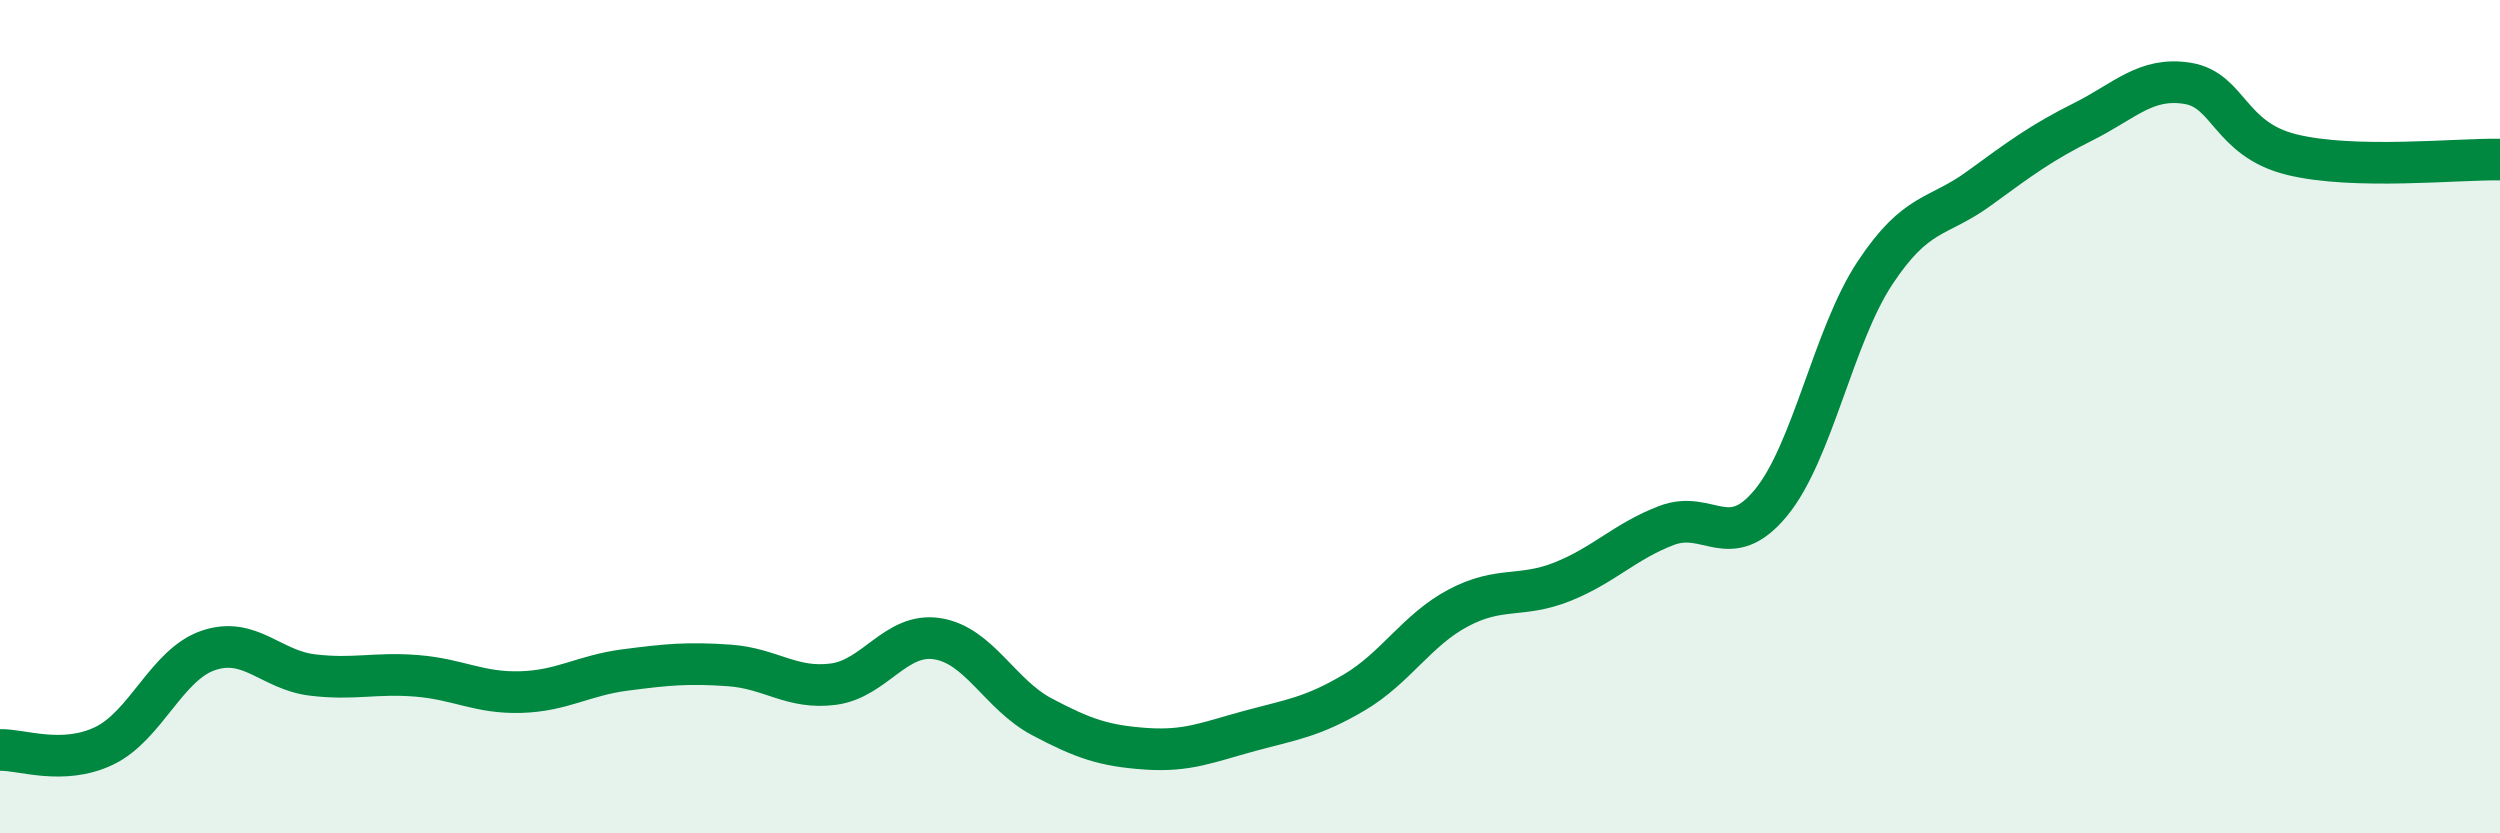 
    <svg width="60" height="20" viewBox="0 0 60 20" xmlns="http://www.w3.org/2000/svg">
      <path
        d="M 0,18 C 0.5,17.98 1.5,18.38 2.5,17.9 C 3.5,17.42 4,15.95 5,15.61 C 6,15.27 6.5,16.08 7.5,16.2 C 8.5,16.32 9,16.14 10,16.22 C 11,16.3 11.5,16.64 12.5,16.61 C 13.5,16.58 14,16.21 15,16.08 C 16,15.95 16.5,15.9 17.5,15.97 C 18.5,16.04 19,16.55 20,16.42 C 21,16.29 21.5,15.17 22.5,15.33 C 23.5,15.49 24,16.67 25,17.2 C 26,17.73 26.5,17.9 27.5,17.97 C 28.5,18.04 29,17.81 30,17.54 C 31,17.27 31.5,17.21 32.5,16.62 C 33.5,16.03 34,15.12 35,14.59 C 36,14.06 36.5,14.36 37.5,13.96 C 38.5,13.56 39,12.99 40,12.61 C 41,12.23 41.5,13.28 42.5,12.07 C 43.5,10.86 44,8.06 45,6.55 C 46,5.04 46.5,5.25 47.5,4.52 C 48.5,3.79 49,3.42 50,2.92 C 51,2.42 51.5,1.84 52.5,2 C 53.5,2.16 53.5,3.34 55,3.71 C 56.5,4.08 59,3.81 60,3.83L60 20L0 20Z"
        fill="#008740"
        opacity="0.1"
        stroke-linecap="round"
        stroke-linejoin="round"
      />
      <path
        d="M 0,18 C 0.5,17.98 1.5,18.38 2.5,17.9 C 3.5,17.42 4,15.95 5,15.61 C 6,15.27 6.5,16.08 7.5,16.2 C 8.5,16.32 9,16.14 10,16.22 C 11,16.3 11.5,16.64 12.5,16.61 C 13.5,16.58 14,16.21 15,16.08 C 16,15.95 16.5,15.9 17.5,15.97 C 18.5,16.04 19,16.55 20,16.42 C 21,16.29 21.5,15.17 22.5,15.33 C 23.5,15.49 24,16.67 25,17.2 C 26,17.73 26.5,17.9 27.5,17.97 C 28.5,18.04 29,17.81 30,17.54 C 31,17.27 31.5,17.21 32.5,16.62 C 33.5,16.03 34,15.12 35,14.59 C 36,14.06 36.5,14.36 37.5,13.96 C 38.5,13.56 39,12.99 40,12.61 C 41,12.23 41.5,13.28 42.5,12.07 C 43.5,10.86 44,8.06 45,6.55 C 46,5.04 46.5,5.25 47.5,4.52 C 48.5,3.79 49,3.42 50,2.92 C 51,2.42 51.5,1.84 52.5,2 C 53.5,2.16 53.5,3.34 55,3.71 C 56.5,4.08 59,3.81 60,3.83"
        stroke="#008740"
        stroke-width="1"
        fill="none"
        stroke-linecap="round"
        stroke-linejoin="round"
      />
    </svg>
  